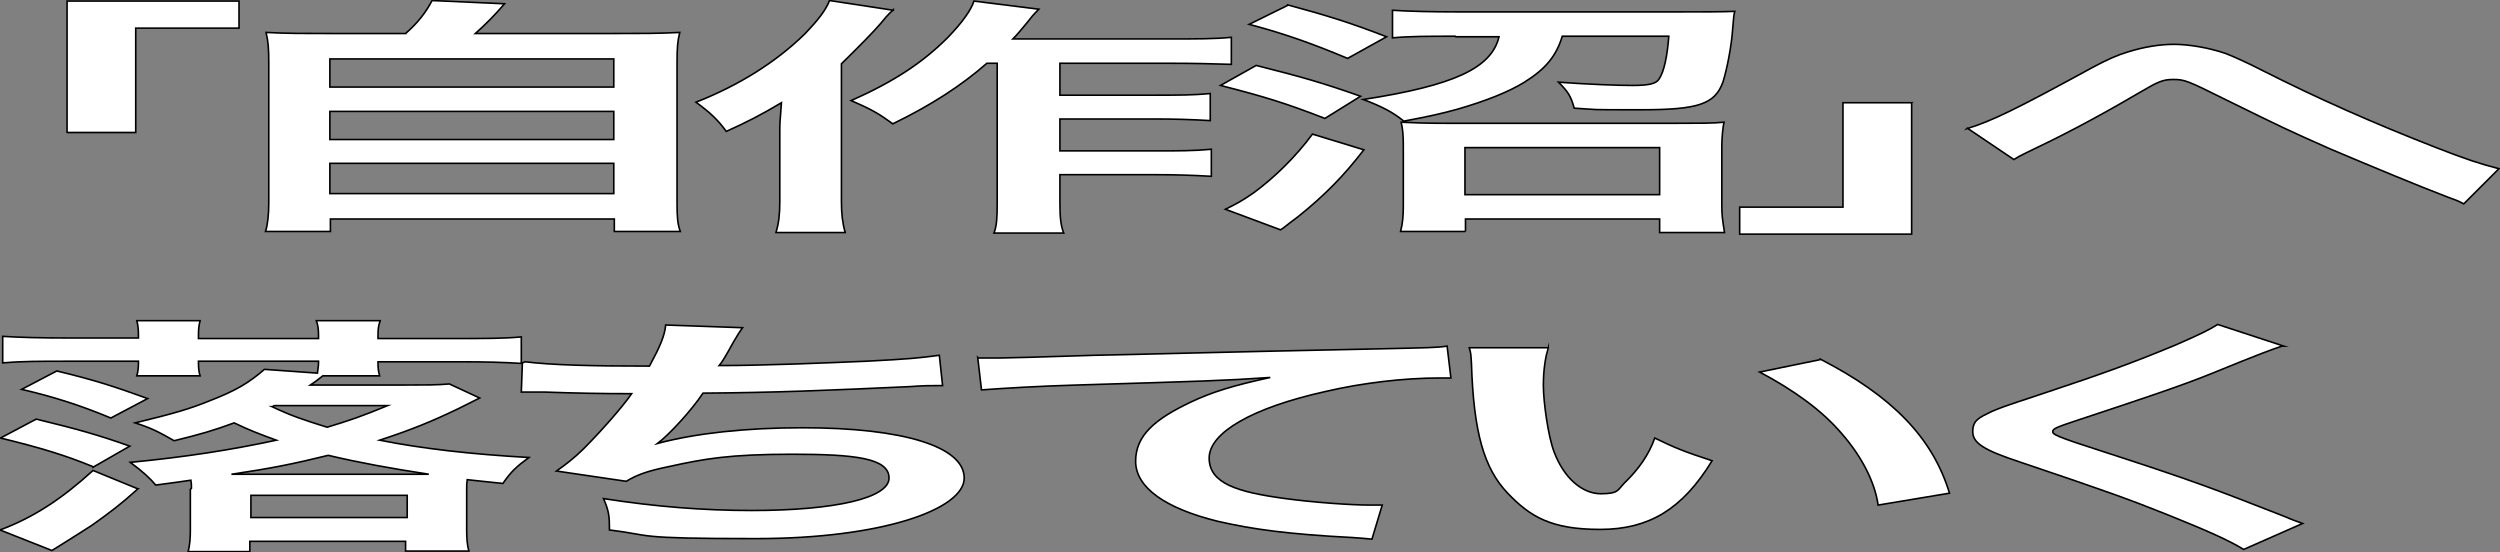 <?xml version="1.0" encoding="UTF-8"?>
<svg id="SP" xmlns="http://www.w3.org/2000/svg" version="1.1" viewBox="0 0 462.3 102.1">
  <rect x="0" y="0" width="462.3" height="102.1" fill="#808080" stroke="none"/>
  <!-- Generator: Adobe Illustrator 29.1.0, SVG Export Plug-In . SVG Version: 2.1.0 Build 142)  -->
  <defs>
    <style>
      .st0 {
        fill: #fff;
        stroke: #000;
        stroke-miterlimit: 10;
        stroke-width: .3px;
      }
    </style>
  </defs>
  <path class="st0" d="M12.4,24.6V.2h31.8v5h-19.1v19.3h-12.7Z"/>
  <path class="st0" d="M75,6.2c2.3-2,3.8-4,4.9-6.1l13.4.6c-1.9,2.2-3.5,3.8-5.4,5.5h24.7c6.2,0,9.1,0,13.1-.2-.4,1.6-.5,2.8-.5,5.7v25.8c0,2.7.1,3.9.6,5.3h-12.2v-2.3h-52.5v2.3h-12c.4-1.2.6-3.2.6-5.3V11.7c0-2.8-.1-4-.5-5.7,3.8.2,6.8.2,13,.2h13ZM61,16.1h52.5v-5.2h-52.5v5.2ZM61,25.8h52.5v-5.2h-52.5v5.2ZM61,35.8h52.5v-5.6h-52.5v5.6Z"/>
  <path class="st0" d="M165.2,1.8c-1.2,1.1-1.5,1.5-2.4,2.6q-1.7,2-7.2,7.4v25.5c0,2.2.2,4,.7,5.7h-12.8c.5-1.7.7-3.3.7-5.7v-13.1c0-1.1,0-1.4.3-5.2-3.7,2.2-6.4,3.6-10.2,5.3-1.5-2.1-3-3.5-5.6-5.4,7.9-3.1,14.8-7.4,20.2-12.7,2.3-2.4,3.8-4.3,4.5-6.1l11.8,1.8ZM182.5,11.7c-4.7,4.1-10.2,7.7-17.4,11.2-2.6-1.9-4-2.7-7.7-4.3,8.1-3.6,13.3-7.1,17.9-11.7,2.7-2.8,4.3-5.1,4.8-6.7l12,1.5c-1.1,1.1-1.4,1.5-2.1,2.4-1.6,1.9-1.7,2.1-2.7,3.1h28.9c5.2,0,8.5,0,11.5-.3v5c-3.1-.1-6.8-.2-11.5-.2h-20.2v5.9h17.3c4.5,0,7.3,0,10.5-.3v5c-3.4-.2-6.6-.3-10.6-.3h-17.2v5.9h17.4c4.6,0,7.4,0,10.6-.3v5c-3.5-.2-6.6-.3-10.6-.3h-17.4v5.3c0,2.8.2,4.2.7,5.5h-12.9c.5-1.3.6-2.7.6-5.5V11.7h-2Z"/>
  <path class="st0" d="M232.3,12.1c8.7,2.2,12.2,3.2,19.3,5.7l-6.6,4.1c-7.2-2.8-11.1-4-19.3-6.1l6.6-3.7ZM252.2,27.7c-3.6,4.7-7.2,8.4-12.2,12.4-1.3,1-1.5,1.1-2.1,1.6q-.6.5-1.1.8l-10.2-3.8c2.2-1.1,3-1.5,5.3-3.1,3.8-2.8,7.7-6.6,10.8-10.8l9.5,2.9ZM238.1.9c7.4,2,11.6,3.3,18.3,5.9l-7.2,4c-6.2-2.6-11.4-4.5-18.2-6.3l7.1-3.5ZM269.1,6.7c-4.8,0-8.5,0-11.6.3V1.9c3.1.2,7.4.3,11.8.3h41.4c4.9,0,7.5,0,10.1-.1-.2.7-.2,1.1-.4,3.3-.2,3.2-1.1,7.6-1.8,9.8-1.5,4.1-4.6,5.1-15.2,5.1s-7.2,0-12.3-.3c-.6-2.2-1.1-3-2.9-4.8,5.6.4,10.8.6,13.7.6s4.4-.3,4.9-1.2c.9-1.3,1.5-4.1,1.8-7.9h-19.7c-1.1,3.6-3,6-7,8.5-2.9,1.8-7.2,3.5-12.4,5-2.9.8-5.1,1.3-9.9,2.2-2-1.6-3.8-2.6-7.5-4,16.8-2.6,23.7-5.8,25.1-11.6h-8ZM271,42.8h-12c.4-1.6.5-2.9.5-4.8v-11c0-2.1-.1-3.1-.4-4.4,2.3.1,4.4.2,8.5.2h42.3c4.3,0,6.9,0,8.9-.2-.2.9-.4,2.9-.4,4.4v10.9c0,1.9.1,2.6.5,5.1h-12v-2.5h-35.9v2.3ZM270.9,36h36v-8.7h-36v8.7Z"/>
  <path class="st0" d="M353.5,19v24.3h-31.8v-5h19.1v-19.3h12.7Z"/>
  <path class="st0" d="M363.7,23.8c4.6-1.4,9.1-3.6,23.2-11.3,2.8-1.5,4.6-2.3,6.6-2.9,2.9-.9,5.8-1.4,8.5-1.4s6.4.6,9.6,1.7c1.5.6,3.8,1.6,7.1,3.3,9.7,4.9,20,9.5,31.8,14.1,5.4,2.1,8.1,3,11.6,3.9l-6.5,6.5c-1.1-.6-1.5-.7-3.1-1.3-5.5-2.1-13.9-5.6-21.7-8.9-8.1-3.6-8.3-3.7-19.7-9.3-6.6-3.3-7.2-3.5-9.2-3.5s-2.8.4-6.4,2.5c-8.7,5.1-14.6,8.1-20.9,11.1-1.2.6-1.4.7-2.2,1.2l-8.6-5.8Z"/>
  <path class="st0" d="M25.5,90.4c-3.1,2.8-5.2,4.4-8.6,6.8-.2.1-2.6,1.7-7.3,4.6l-9.6-3.8c6.2-2.3,11.5-5.8,17.2-11l8.3,3.4ZM17.2,86.3c-5.1-2.1-9.7-3.5-17.1-5.3l6.6-3.5c7.4,1.8,11.4,2.9,17.3,5l-6.8,3.9ZM35.4,90.3c0-.7,0-.9-.1-1.5-2.2.3-3.3.5-6.5.9-1-1.2-2.4-2.5-4.7-4.2,10.3-1,18.6-2.3,27-4.1-3.3-1.2-5.1-1.9-7.8-3.2-3.8,1.4-6.2,2.1-11.1,3.3-2.8-1.6-4.1-2.3-7.2-3.3,7.4-1.8,10.1-2.6,13.8-4.1,4.9-1.9,7.2-3.3,10.1-5.8l9.8.7c.1-.9.2-1.3.2-1.9v-.3h-22.2v.3c0,1,.1,1.8.3,2.4h-11.7c.2-.6.3-1.6.3-2.3v-.4h-13.4c-4.7,0-8.3,0-11.7.3v-4.9c3.3.2,7.1.3,12.1.3h13v-.6c0-1.1-.1-1.8-.3-2.6h11.7c-.2.8-.3,1.5-.3,2.7v.6h22.2v-.6c0-1.1-.1-1.9-.4-2.7h11.8c-.3.9-.4,1.5-.4,2.7v.6h14.6c5.2,0,8.7,0,11.9-.3v4.9c-3.2-.2-6.7-.3-11.4-.3h-15.1c0,1.4.1,1.8.3,2.6h-10.5c-1.3,1-1.4,1.1-2.3,1.7h17.2c4,0,6.2,0,8.5-.2l5.6,2.6q-.4.2-4,2c-5,2.4-8.7,3.9-14.5,5.8,8.1,1.6,17,2.6,27.6,3.2-2.3,1.7-3.3,2.6-4.8,4.8-3.2-.3-4.5-.5-6.6-.7-.1.7-.1,1-.1,1.7v7.5c0,1.7.1,2.9.4,4h-11.7v-1.8h-28.8v1.9h-11.4c.3-1.2.4-2.5.4-3.9v-7.6ZM20.5,77.3c-5.8-2.4-10.5-3.9-16.5-5.3l6.5-3.4c7.1,1.7,10.7,2.9,16.8,5.1l-6.8,3.6ZM79.3,87.7c-7.1-1.1-12.7-2.1-18.6-3.5-6.5,1.6-10.5,2.4-17.9,3.5h36.5ZM75.3,95.7v-4.1h-28.9v4.1h28.9ZM50.3,75.2c3.6,1.7,5.7,2.4,10.2,3.8,4-1.2,6.6-2.1,11.2-4h-21l-.3.2Z"/>
  <path class="st0" d="M97.1,66.9c4.9.6,12,.8,23,.8,2-3.7,2.8-5.6,3-7.6l14.2.5q-.6.8-1.7,2.7-1.9,3.5-2.6,4.3c8.1,0,20.1-.5,27.1-.8,7.9-.4,9.9-.6,13.6-1.1l.6,5.6c-2.4,0-3.4,0-6.2.2-15.4.7-24.8,1.1-38.1,1.2-2.2,3.3-6.3,7.7-8.4,9.3h0c7.1-1.9,16.4-2.9,26.8-2.9,18.7,0,29.9,3.5,29.9,9.3s-15.2,11.2-38.5,11.2-18.8-.6-27.1-1.6c0-2.6-.1-3.5-1.1-5.8,9.6,1.5,18.5,2.2,27.4,2.2,15.4,0,25.4-2.3,25.4-6s-6.4-4.4-17.9-4.4-16.1.8-22.9,2.3c-3.9.8-5.8,1.5-7.8,2.7l-12.9-1.9c1.6-1.1,3.4-2.5,5-4.1,3.5-3.5,7.4-8,8.9-10.2-5.6,0-10.4-.1-16.1-.3-1.5,0-2.6,0-3.4,0h-.9l.2-5.4Z"/>
  <path class="st0" d="M180.9,66.2c2.3,0,3.5,0,4,0q1.9,0,17.5-.5c6-.1,23.6-.6,53-1.2,8.7-.2,10.3-.2,12.2-.5l.7,5.9q-1.2,0-2.2,0c-6.4,0-14.2.9-21,2.5-13.5,3-21.5,7.6-21.5,12.3s5.2,6.3,14.1,7.5c5.2.7,12,1.2,15.8,1.2s1.1,0,2.1,0l-1.9,6.3c-1.3-.1-1.8-.2-3.6-.3-11.7-.6-18.4-1.5-24.9-3-9.8-2.4-15.2-6.3-15.2-11.1s3.6-7.8,10.1-10.9c4-1.9,7.9-3.1,14.8-4.6-8.6.6-12.8.7-35.8,1.4-7.1.2-13.5.6-17.6.9l-.7-6Z"/>
  <path class="st0" d="M286.3,64.3c-.5,1.7-.9,4-.9,7s.9,9.5,2,12.3c1.8,4.8,5.2,7.7,8.6,7.7s3.1-.7,4.4-2c2.6-2.5,4.5-5.2,5.6-8.3,3.7,1.8,5.4,2.5,10.6,4.2-5.5,9-11.7,12.7-20.7,12.7s-12.9-2.3-17.1-6.7c-4.4-4.6-6.3-11.3-6.7-24-.1-1.6-.1-1.9-.4-2.9h14.6ZM336.6,66.4c13.4,6.9,20.8,14.6,23.9,24.8l-13.2,2.2c-.6-4.3-3.1-9.1-6.8-13.3-3.6-4.2-8.7-7.9-15.1-11.3l11.2-2.3Z"/>
  <path class="st0" d="M422,64c-1.8.6-3.8,1.3-13.1,5.1-5.4,2.2-12.9,4.7-25.3,8.8-3.3,1.1-4,1.4-4,1.9s.2.8,9.6,3.8c16.6,5.4,19.7,6.6,33.5,12,1.1.5,1.7.7,3.1,1.2l-10.9,4.8c-2.8-1.7-6.6-3.4-13.8-6.3-7.5-3-11.1-4.3-27.4-9.8-7-2.3-8.9-3.6-8.9-5.7s1.2-2.6,3.5-3.7c1.4-.6,1.5-.7,9.4-3.3,11.5-3.8,17.4-6,24.6-9,4.8-2.1,6-2.7,7.8-3.8l12.2,4Z"/>
</svg>